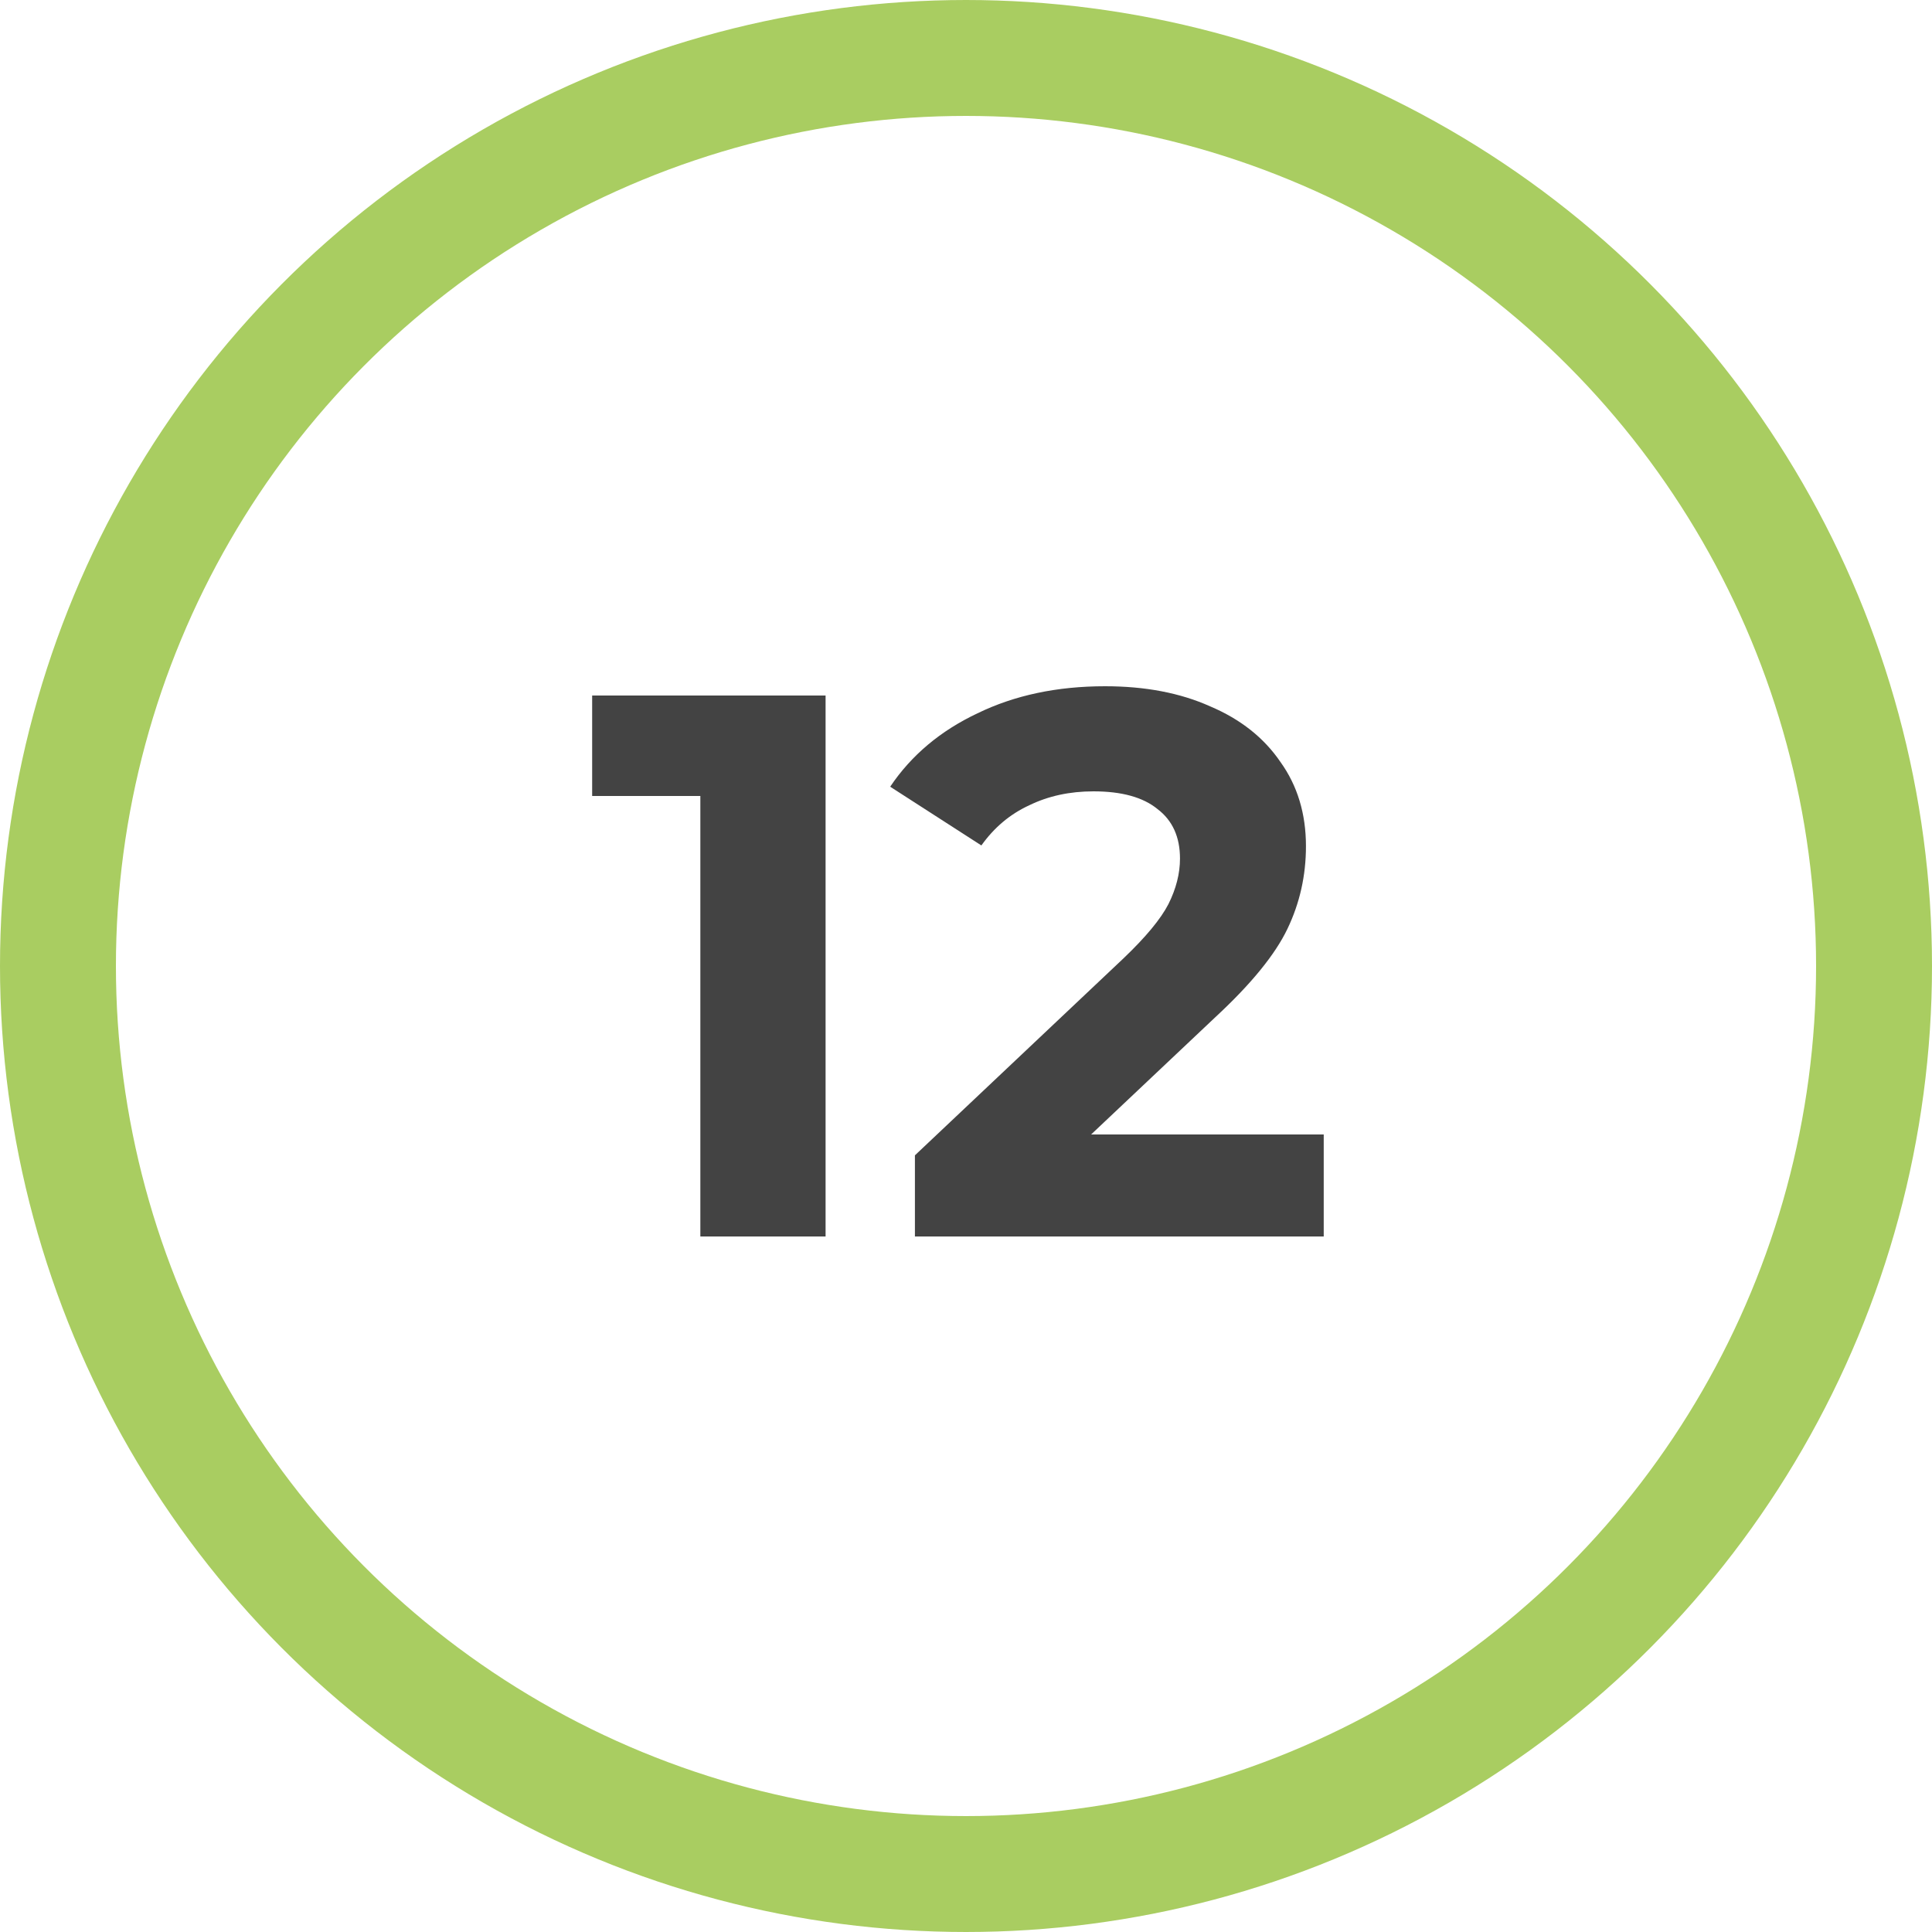<svg xmlns="http://www.w3.org/2000/svg" width="50" height="50" viewBox="0 0 50 50" fill="none"><circle cx="25" cy="25" r="23.5" stroke="#A9CD61" stroke-width="3"></circle><path d="M21.366 18V32H18.125V20.6H15.325V18H21.366ZM34.258 29.36V32H23.678V29.9L29.078 24.8C29.651 24.253 30.038 23.787 30.238 23.4C30.438 23 30.538 22.607 30.538 22.22C30.538 21.66 30.344 21.233 29.958 20.94C29.584 20.633 29.031 20.48 28.298 20.48C27.684 20.48 27.131 20.6 26.638 20.84C26.144 21.067 25.731 21.413 25.398 21.88L23.038 20.36C23.584 19.547 24.338 18.913 25.298 18.46C26.258 17.993 27.358 17.76 28.598 17.76C29.638 17.76 30.544 17.933 31.318 18.28C32.104 18.613 32.711 19.093 33.138 19.72C33.578 20.333 33.798 21.06 33.798 21.9C33.798 22.66 33.638 23.373 33.318 24.04C32.998 24.707 32.378 25.467 31.458 26.32L28.238 29.36H34.258Z" fill="#434343"></path></svg>